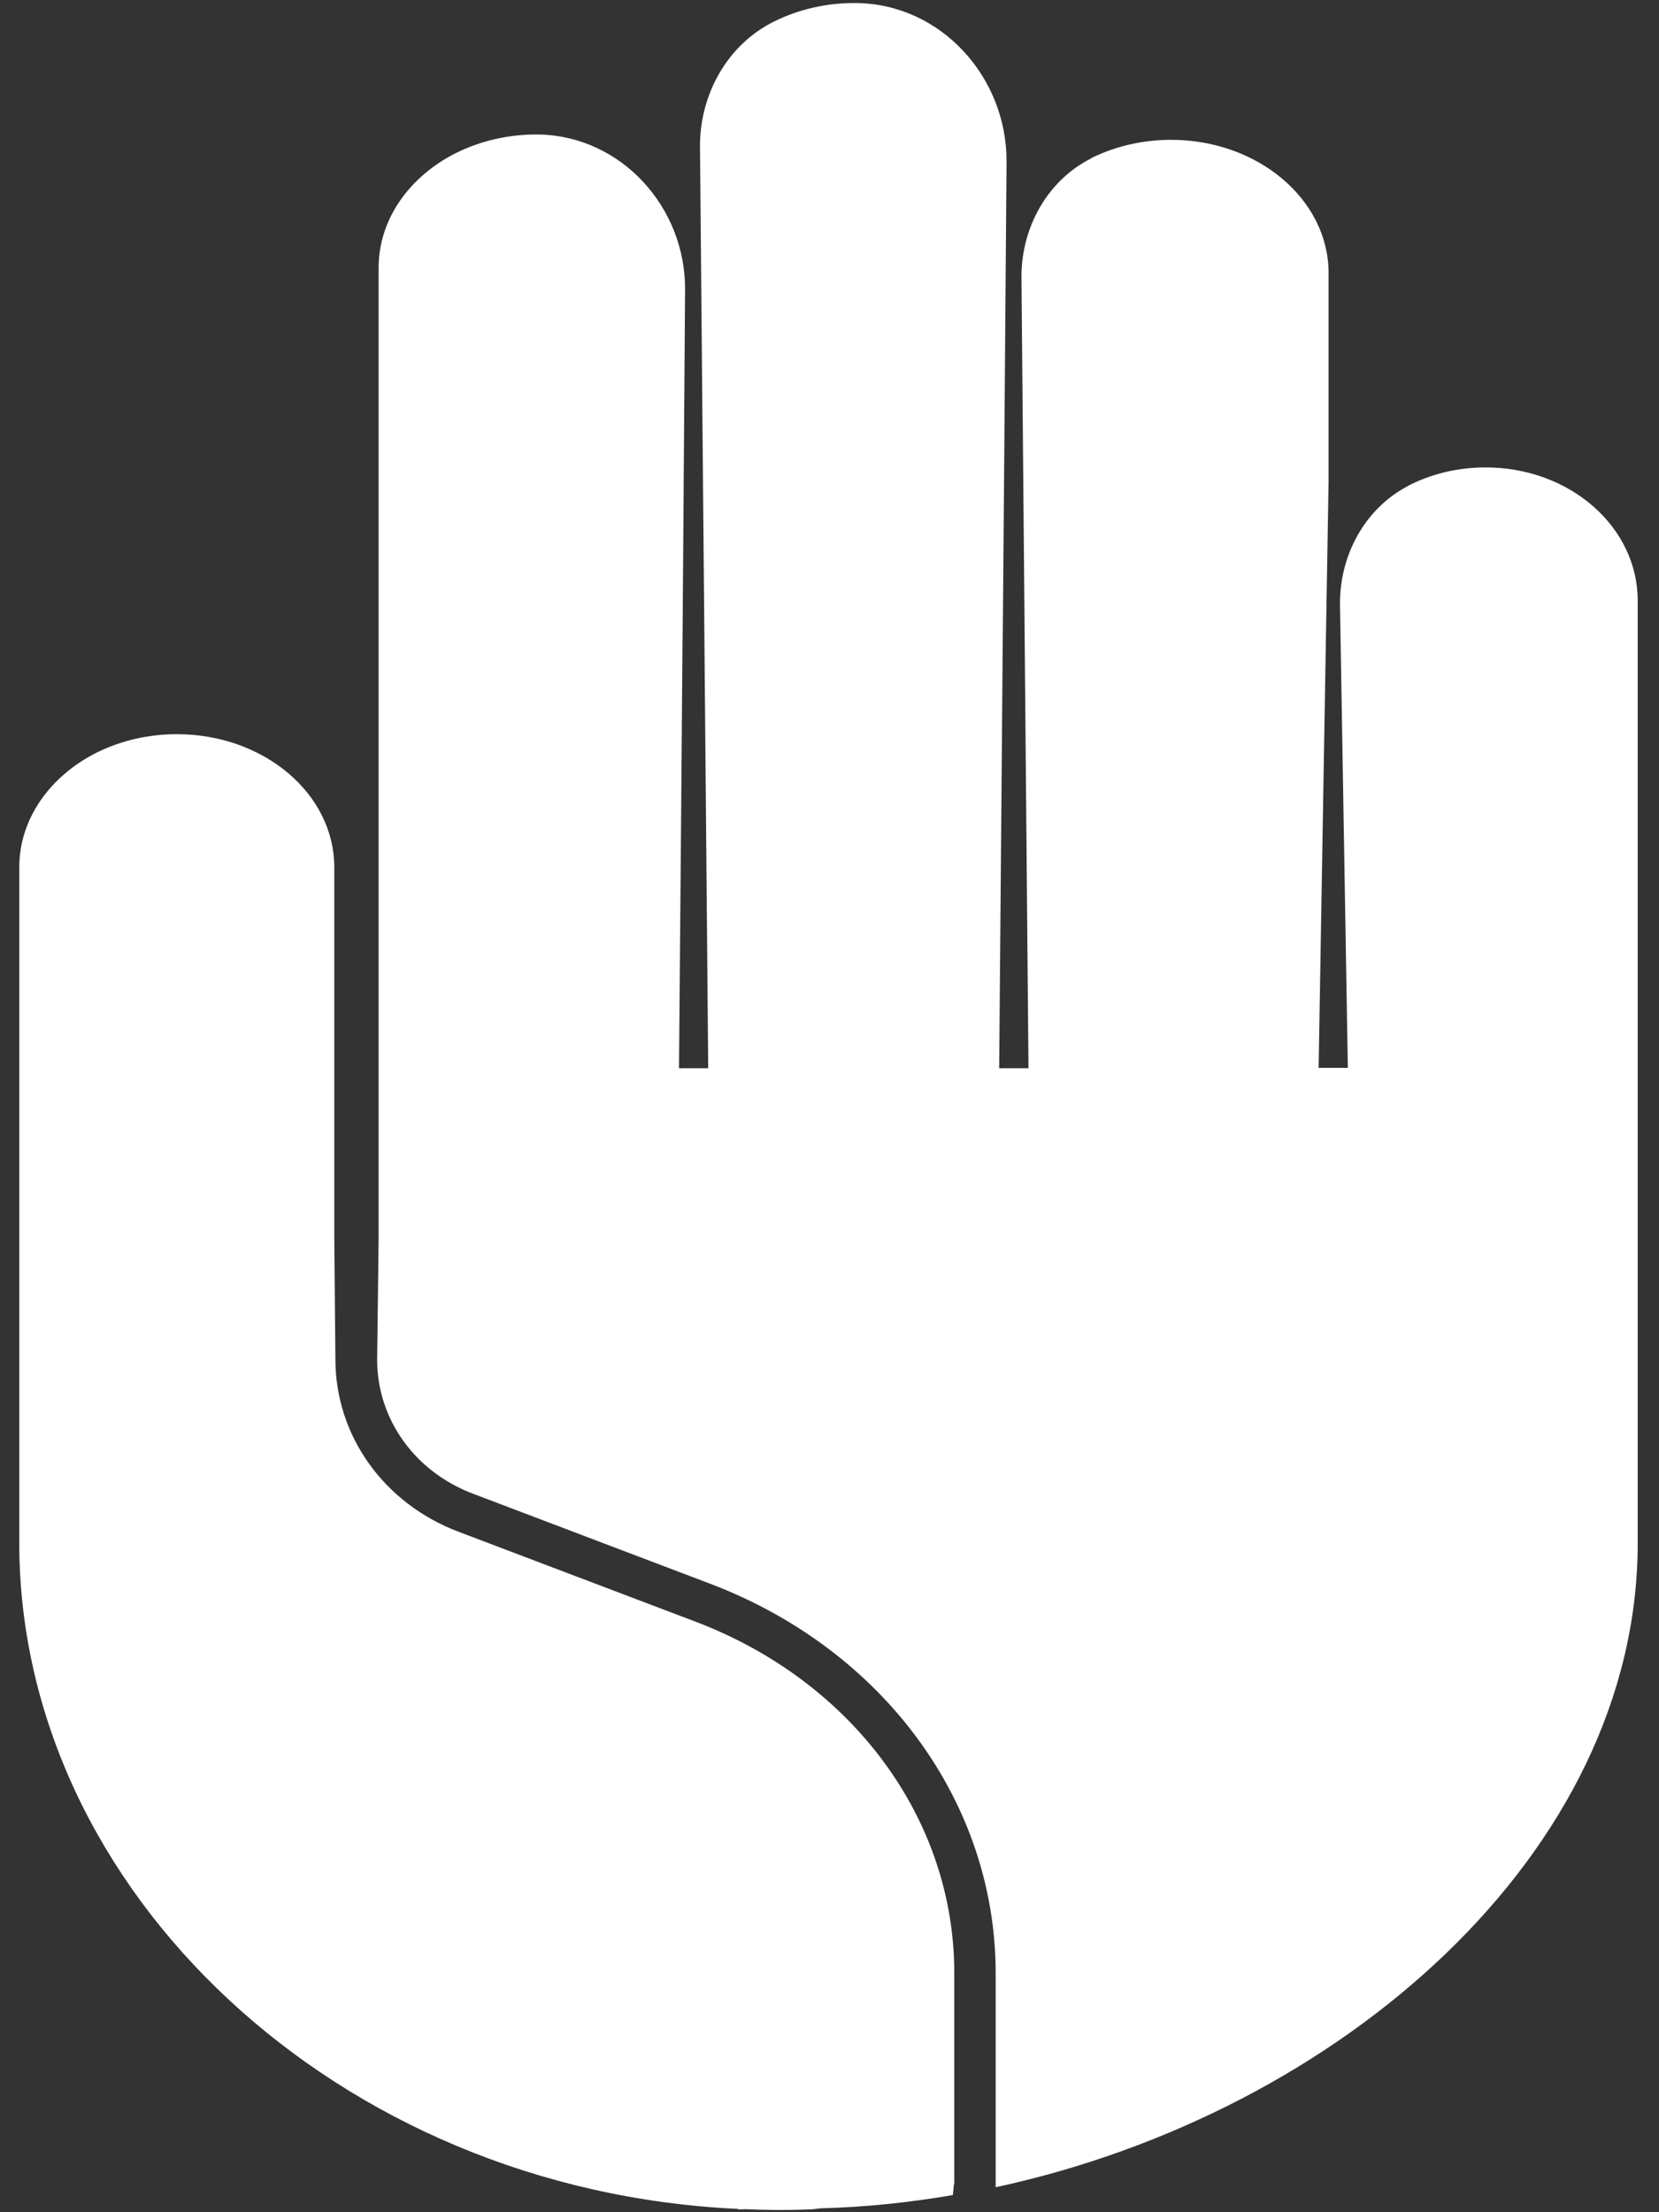 <svg width="18" height="24" viewBox="0 0 18 24" fill="none" xmlns="http://www.w3.org/2000/svg">
<rect x="0" y="0" width="18" height="24" fill="#333333" stroke="none"/>
<path d="M10.354 23.7V21.404C10.354 19.736 9.252 18.24 7.543 17.592L4.973 16.617C4.163 16.309 3.639 15.575 3.639 14.746L3.627 13.434V9.41C3.627 8.609 2.861 7.965 1.918 7.965C1.619 7.965 1.324 8.031 1.063 8.158C0.552 8.409 0.209 8.876 0.209 9.41V16.738C0.209 20.517 3.668 23.764 8.007 23.964L8.013 23.97C8.035 23.97 8.061 23.967 8.083 23.967C8.302 23.976 8.525 23.98 8.75 23.97H8.766C8.82 23.97 8.868 23.96 8.918 23.957C9.395 23.945 9.868 23.894 10.338 23.814C10.341 23.776 10.348 23.741 10.348 23.703L10.354 23.7Z" fill="white"/>
<path d="M16.114 5.071C15.825 5.071 15.539 5.138 15.288 5.265C15.285 5.265 15.282 5.268 15.279 5.271C14.802 5.519 14.529 6.036 14.539 6.573L14.624 11.585H14.307L14.415 5.223V2.962C14.415 2.165 13.649 1.517 12.706 1.517C12.407 1.517 12.112 1.583 11.851 1.71C11.848 1.71 11.845 1.714 11.842 1.717C11.359 1.958 11.076 2.479 11.083 3.019C11.121 7.253 11.159 11.589 11.159 11.589H10.841C10.841 11.589 10.886 6.345 10.921 1.758C10.927 0.837 10.209 0.043 9.291 0.033C9.282 0.033 9.276 0.033 9.266 0.033C8.967 0.033 8.672 0.1 8.412 0.227C8.412 0.227 8.405 0.23 8.399 0.233C7.887 0.487 7.589 1.031 7.595 1.599C7.637 6.224 7.684 11.589 7.684 11.589H7.367C7.367 11.589 7.405 7.339 7.433 3.146C7.44 2.247 6.738 1.472 5.839 1.459C5.832 1.459 5.823 1.459 5.817 1.459C5.518 1.459 5.223 1.526 4.962 1.653C4.451 1.904 4.108 2.371 4.108 2.905V13.441L4.092 14.752C4.092 15.397 4.502 15.969 5.137 16.207L7.706 17.182C9.587 17.897 10.803 19.555 10.803 21.407V23.703C10.803 23.703 10.803 23.719 10.803 23.729C14.542 22.922 17.769 20.104 17.769 16.741V6.516C17.769 5.716 17.032 5.071 16.12 5.071H16.114Z" fill="white"/>
</svg>

